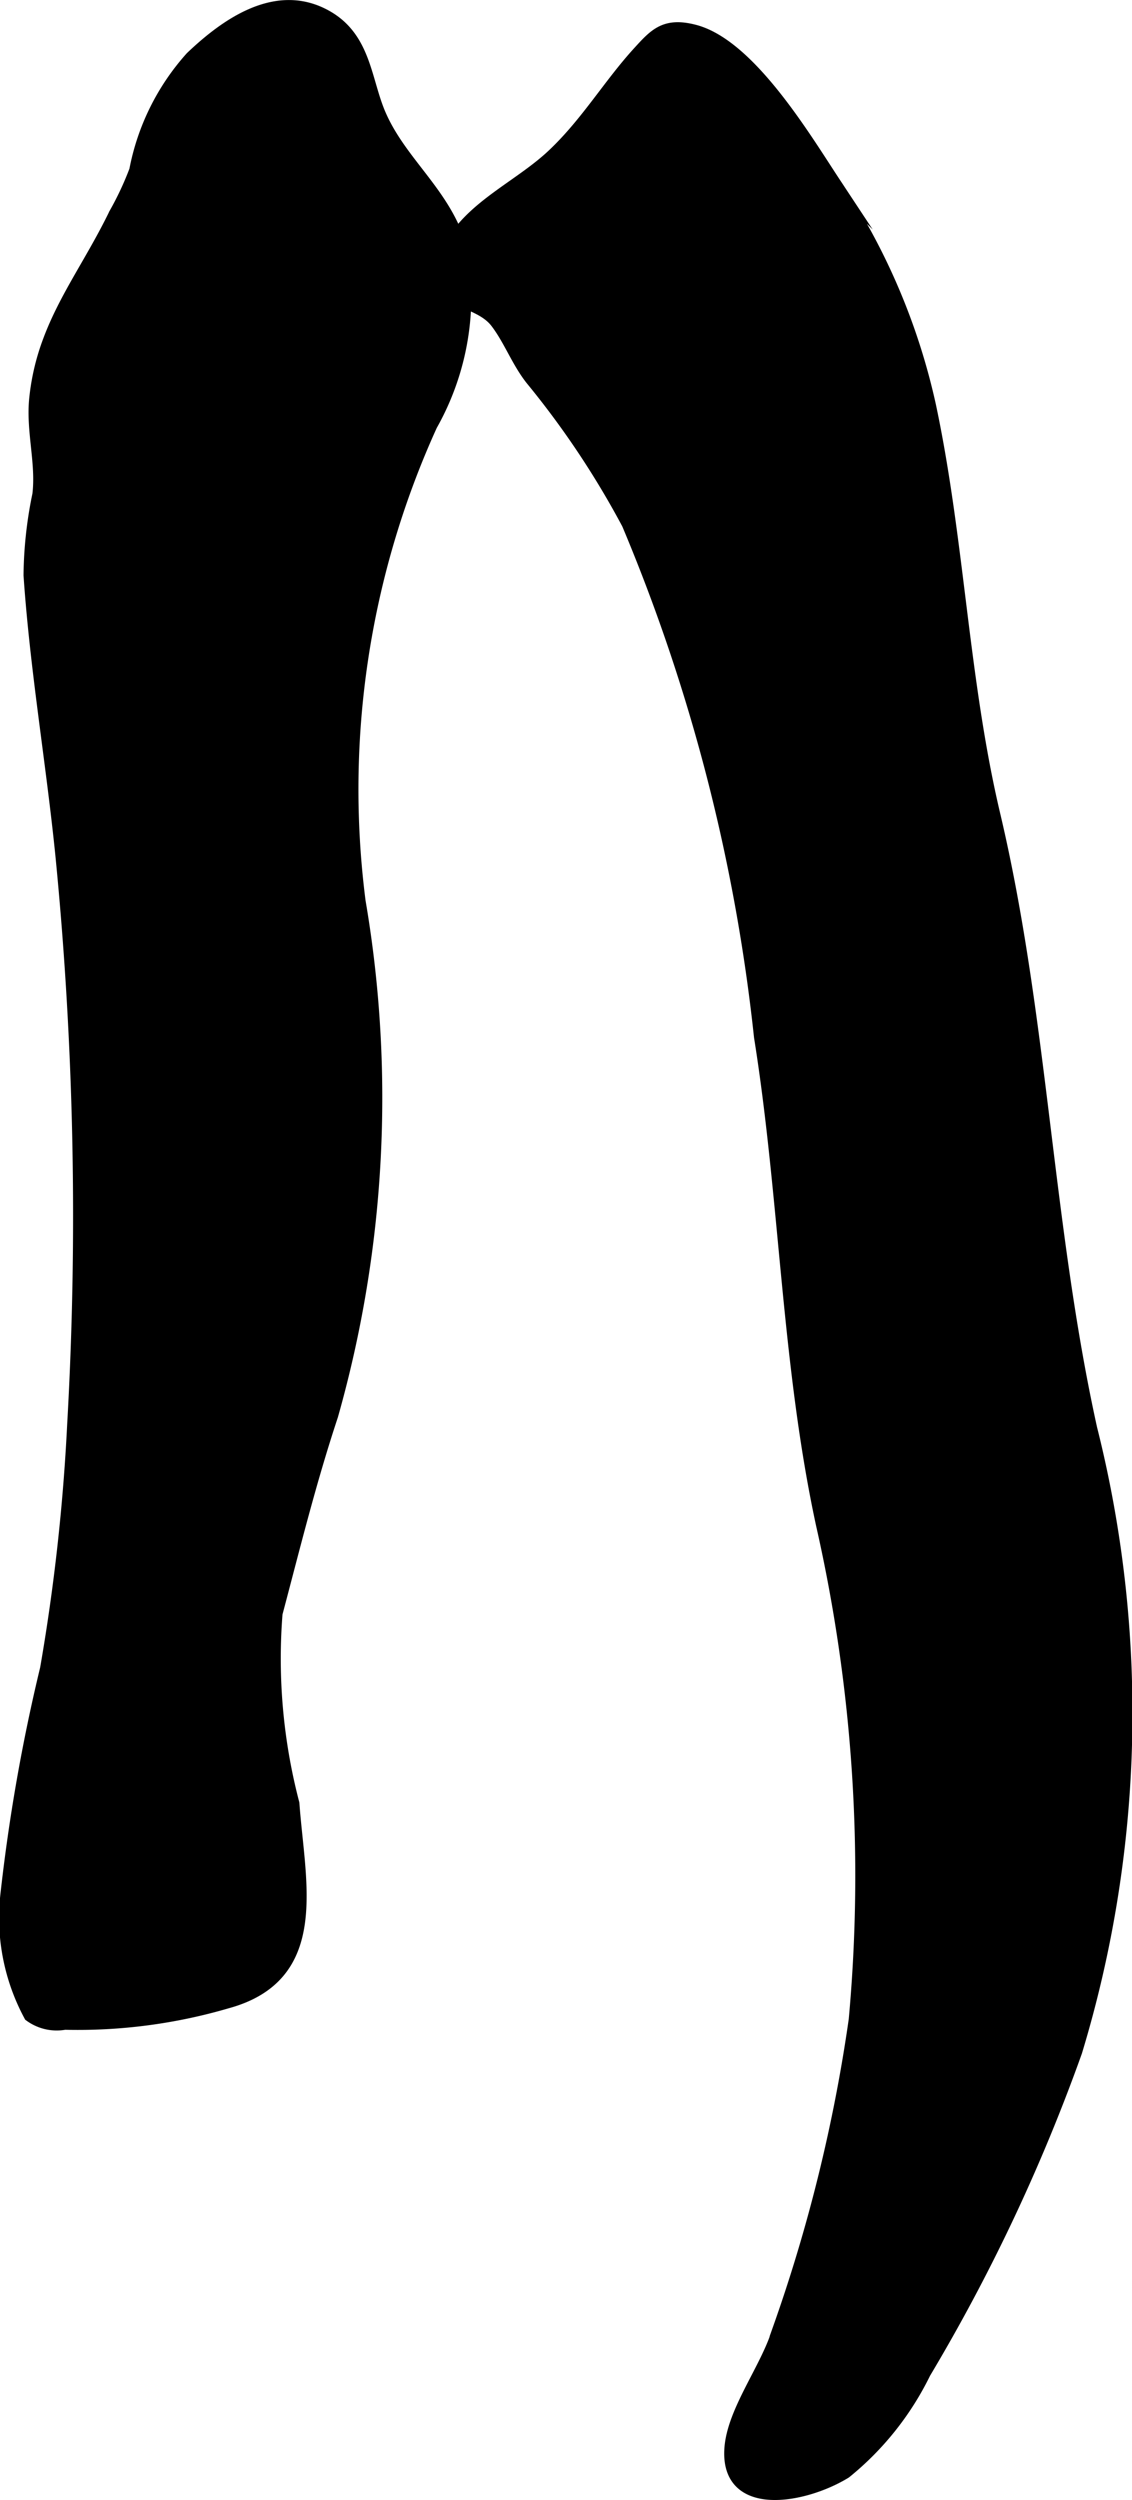 <?xml version="1.0" encoding="UTF-8"?>
<svg xmlns="http://www.w3.org/2000/svg"
     version="1.1"
     width="5.024mm"
     height="11.087mm"
     viewBox="0 0 14.242 31.428">
   <defs>
      <style type="text/css"><![CDATA[
      .a {
        stroke: #000;
        stroke-miterlimit: 10;
        stroke-width: 0.15px;
      }
    ]]></style>
   </defs>
   <path class="a"
         d="M.614,4.283c.206-.553.544-1.005.831-1.597a3.914,3.914,0,0,0,.256-.546A2.952,2.952,0,0,1,2.405.72c.447-.426,1.079-.868,1.701-.519.497.278.489.821.681,1.252.266.602.821.988,1.012,1.662a3.3,3.3,0,0,1-.371,2.23,11.045,11.045,0,0,0-.903,5.987,14.64,14.64,0,0,1-.346,6.464c-.275.829-.476,1.647-.699,2.487a7.186,7.186,0,0,0,.212,2.389c.071.995.393,2.166-.833,2.502a6.685,6.685,0,0,1-2.044.268.571.571,0,0,1-.44-.102,2.59,2.59,0,0,1-.297-1.504,22.821,22.821,0,0,1,.501-2.86,25.187,25.187,0,0,0,.341-3.066A46.288,46.288,0,0,0,.771,10.744C.652,9.573.451,8.407.371,7.231A5.188,5.188,0,0,1,.482,6.217c.048-.4-.082-.803-.039-1.21A2.887,2.887,0,0,1,.614,4.283Z"/>
   <path class="a"
         d="M11.702,5.103c.36,1.698.408,3.445.809,5.141.6,2.54.652,5.147,1.218,7.714a14.648,14.648,0,0,1-.189,7.835,22.902,22.902,0,0,1-1.905,4.038,3.699,3.699,0,0,1-.998,1.253c-.518.318-1.494.495-1.449-.291.027-.479.459-1.02.6-1.494a20.132,20.132,0,0,0,.965-3.909,19.929,19.929,0,0,0-.411-6.219c-.438-2.027-.455-4.096-.781-6.137a22.884,22.884,0,0,0-1.664-6.449A11.06,11.06,0,0,0,6.684,4.768c-.177-.225-.274-.498-.441-.716-.185-.242-.569-.246-.71-.479-.148-.244.087-.422.174-.557.295-.458.863-.702,1.256-1.077.422-.4.705-.885,1.076-1.289.203-.223.331-.36.694-.267.7.178,1.399,1.355,1.775,1.924A8.158,8.158,0,0,1,11.702,5.103Z"/>
</svg>
